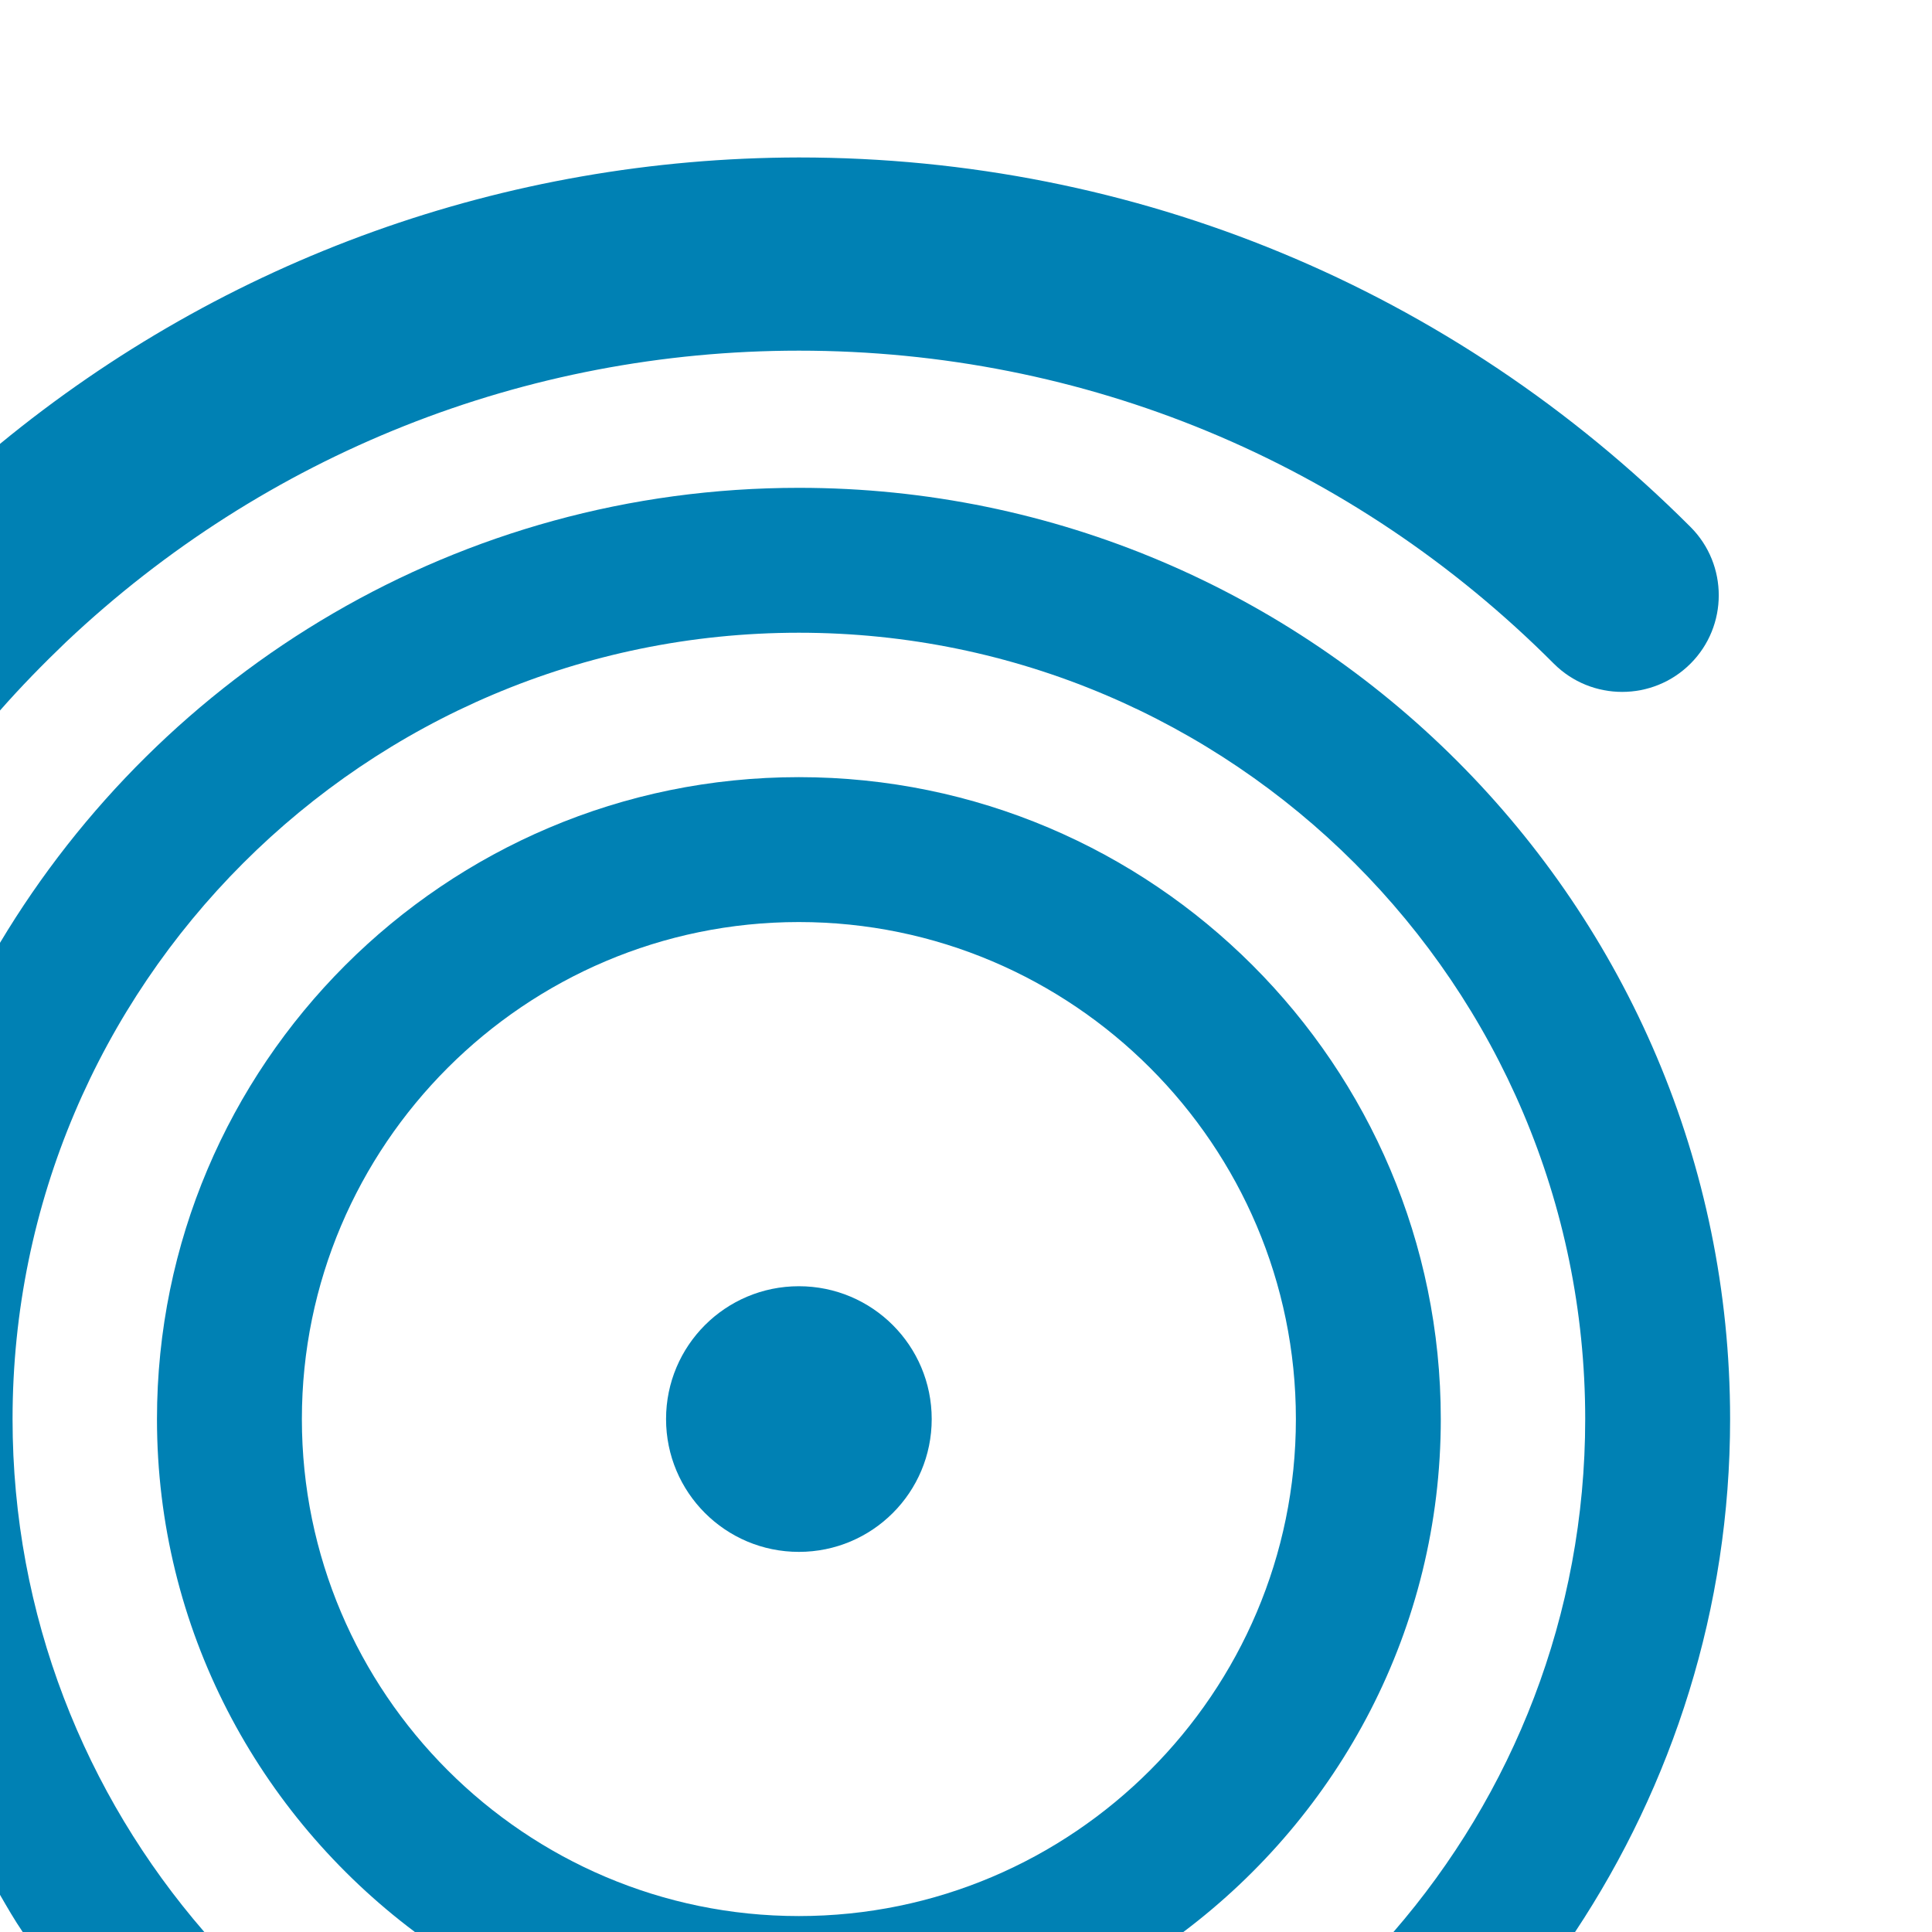<?xml version="1.0" encoding="utf-8"?>
<!-- Generator: Adobe Illustrator 23.0.2, SVG Export Plug-In . SVG Version: 6.00 Build 0)  -->
<!DOCTYPE svg PUBLIC "-//W3C//DTD SVG 1.1//EN" "http://www.w3.org/Graphics/SVG/1.1/DTD/svg11.dtd">
<svg version="1.1" id="Слой_1" xmlns:x="http://ns.adobe.com/Extensibility/1.0/" xmlns:i="http://ns.adobe.com/AdobeIllustrator/10.0/" xmlns:graph="http://ns.adobe.com/Graphs/1.0/"
	 xmlns="http://www.w3.org/2000/svg" xmlns:xlink="http://www.w3.org/1999/xlink" x="0px" y="0px" width="40px" height="40px"
	 viewBox="0 0 40 40" style="enable-background:new 0 0 40 40;" xml:space="preserve">
<style type="text/css">
	.st0{fill:#0081B4;}
</style>
<g>
	<path class="st0" d="M16.54,26.63c-1.52,0-2.75,1.23-2.75,2.75s1.23,2.75,2.75,2.75s2.75-1.23,2.75-2.75S18.06,26.63,16.54,26.63z"
		/>
	<path class="st0" d="M16.54,10.1C9.51,10.1,3.37,13.89,0,19.52v19.71c0.15,0.26,0.3,0.52,0.47,0.77h3.76
		c-2.47-2.85-3.97-6.56-3.97-10.62c0-8.98,7.3-16.28,16.28-16.28s16.28,7.3,16.28,16.28c0,4.06-1.5,7.77-3.97,10.62h3.76
		c2.02-3.05,3.21-6.7,3.21-10.62C35.82,18.75,27.17,10.1,16.54,10.1z"/>
	<path class="st0" d="M0,14.71c0.43-0.49,0.89-0.96,1.37-1.42c4.12-3.89,9.51-6.03,15.17-6.03c5.91,0,11.46,2.3,15.63,6.48
		c0.78,0.78,2.05,0.78,2.83,0c0.78-0.78,0.78-2.05,0-2.83c-4.93-4.93-11.49-7.65-18.46-7.65C10.46,3.27,4.66,5.36,0,9.19V14.71z"/>
	<path class="st0" d="M29.83,29.38c0-7.33-5.96-13.29-13.29-13.29c-7.33,0-13.29,5.96-13.29,13.29c0,4.34,2.1,8.19,5.34,10.62h15.91
		C27.73,37.57,29.83,33.72,29.83,29.38z M6.25,29.38c0-5.67,4.62-10.29,10.29-10.29s10.29,4.62,10.29,10.29s-4.62,10.29-10.29,10.29
		S6.25,35.05,6.25,29.38z"/>
</g>
</svg>
